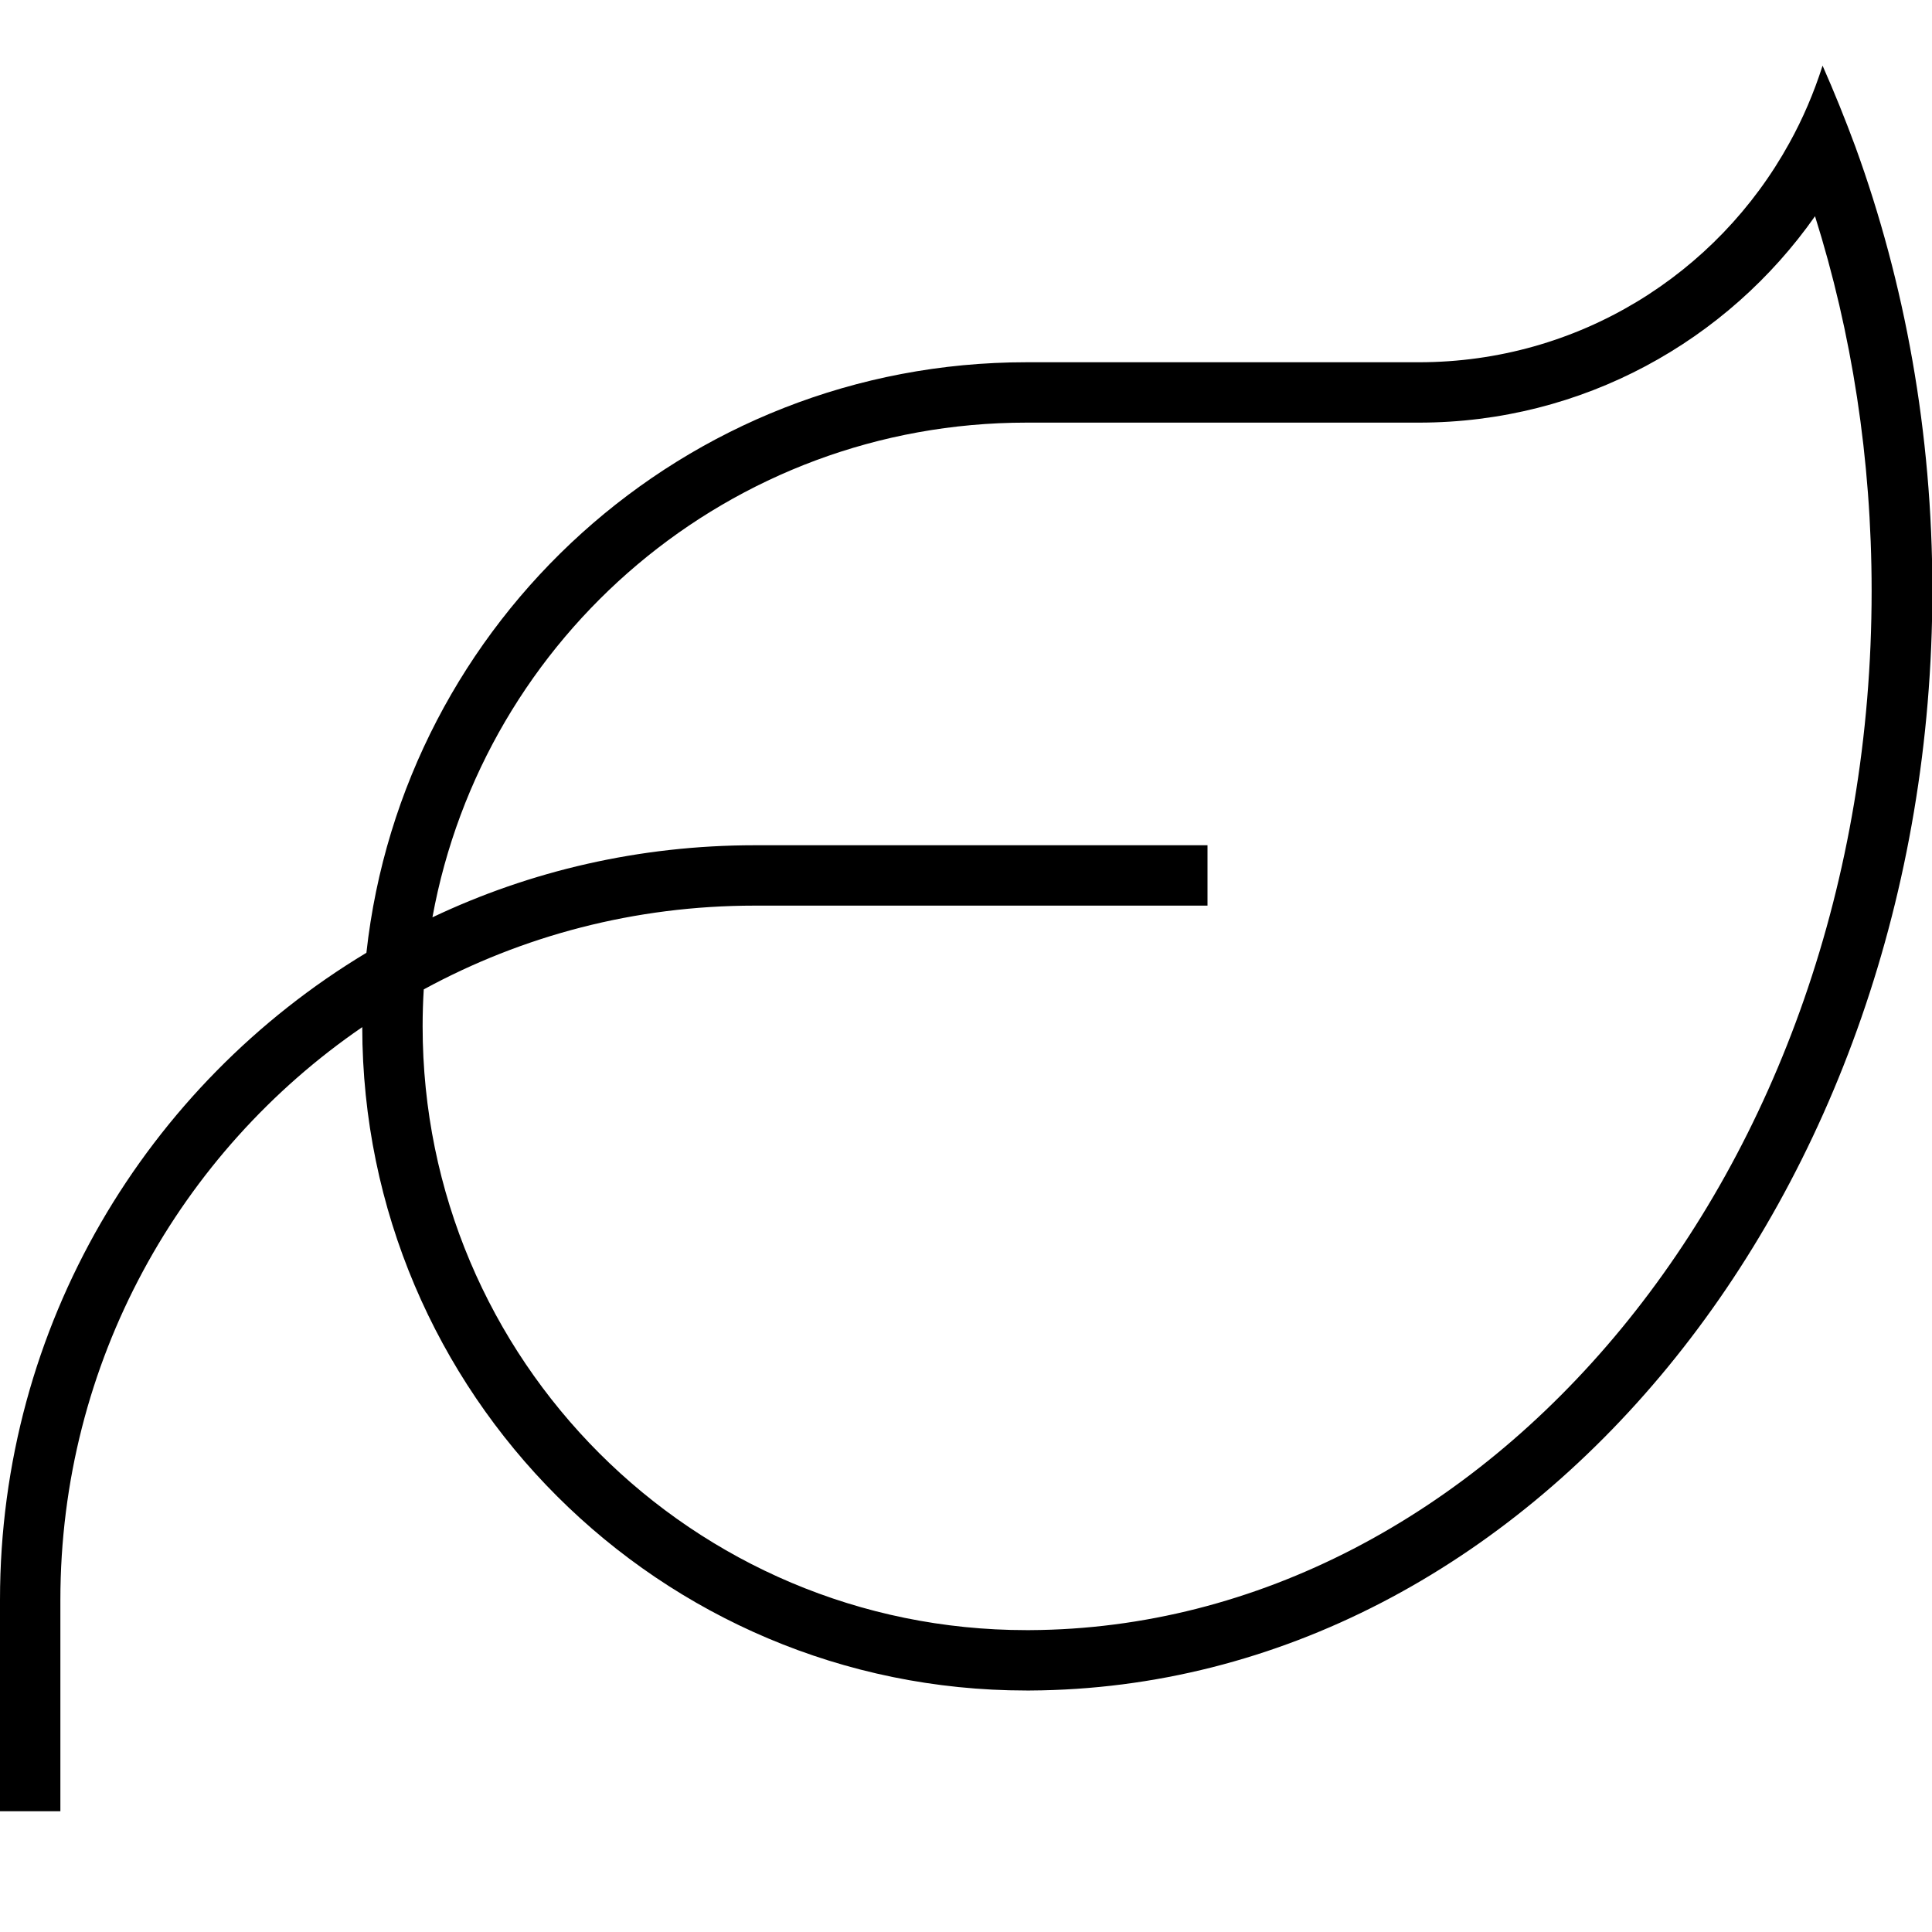 <svg xmlns="http://www.w3.org/2000/svg" viewBox="0 0 512 512"><!--! Font Awesome Pro 6.7.2 by @fontawesome - https://fontawesome.com License - https://fontawesome.com/license (Commercial License) Copyright 2024 Fonticons, Inc. --><path d="M97.1 252.5C106.8 164.5 181.4 96 272 96c0 0 0 0 0 0l16 0 88 0c42.3 0 79.1-23.4 98.2-58.1c3.6-6.5 6.5-13.3 8.8-20.5c3.1 7 6 14.2 8.7 21.5c13.1 36 20.4 75.8 20.4 117.6C512 317.1 405.1 447.3 273 448l-1 0c-97.1 0-175.9-78.7-176-175.8C47.7 305.3 16 361 16 424l0 48 0 8L0 480l0-8 0-48c0-72.8 38.9-136.5 97.1-171.5zm15.2 9.7c-.2 3.2-.3 6.5-.3 9.8c0 88.4 71.6 160 160 160c0 0 0 0 0 0l.9 0C393.5 431.4 496 311.3 496 156.6c0-35.1-5.3-68.5-15-99.3C457.8 90.3 419.5 112 376 112l-88 0s0 0 0 0l-16 0c-78.5 0-143.8 56.5-157.4 131.1C140.5 230.8 169.5 224 200 224l112 0 8 0 0 16-8 0-112 0c-31.8 0-61.6 8-87.7 22.2z"/></svg>
